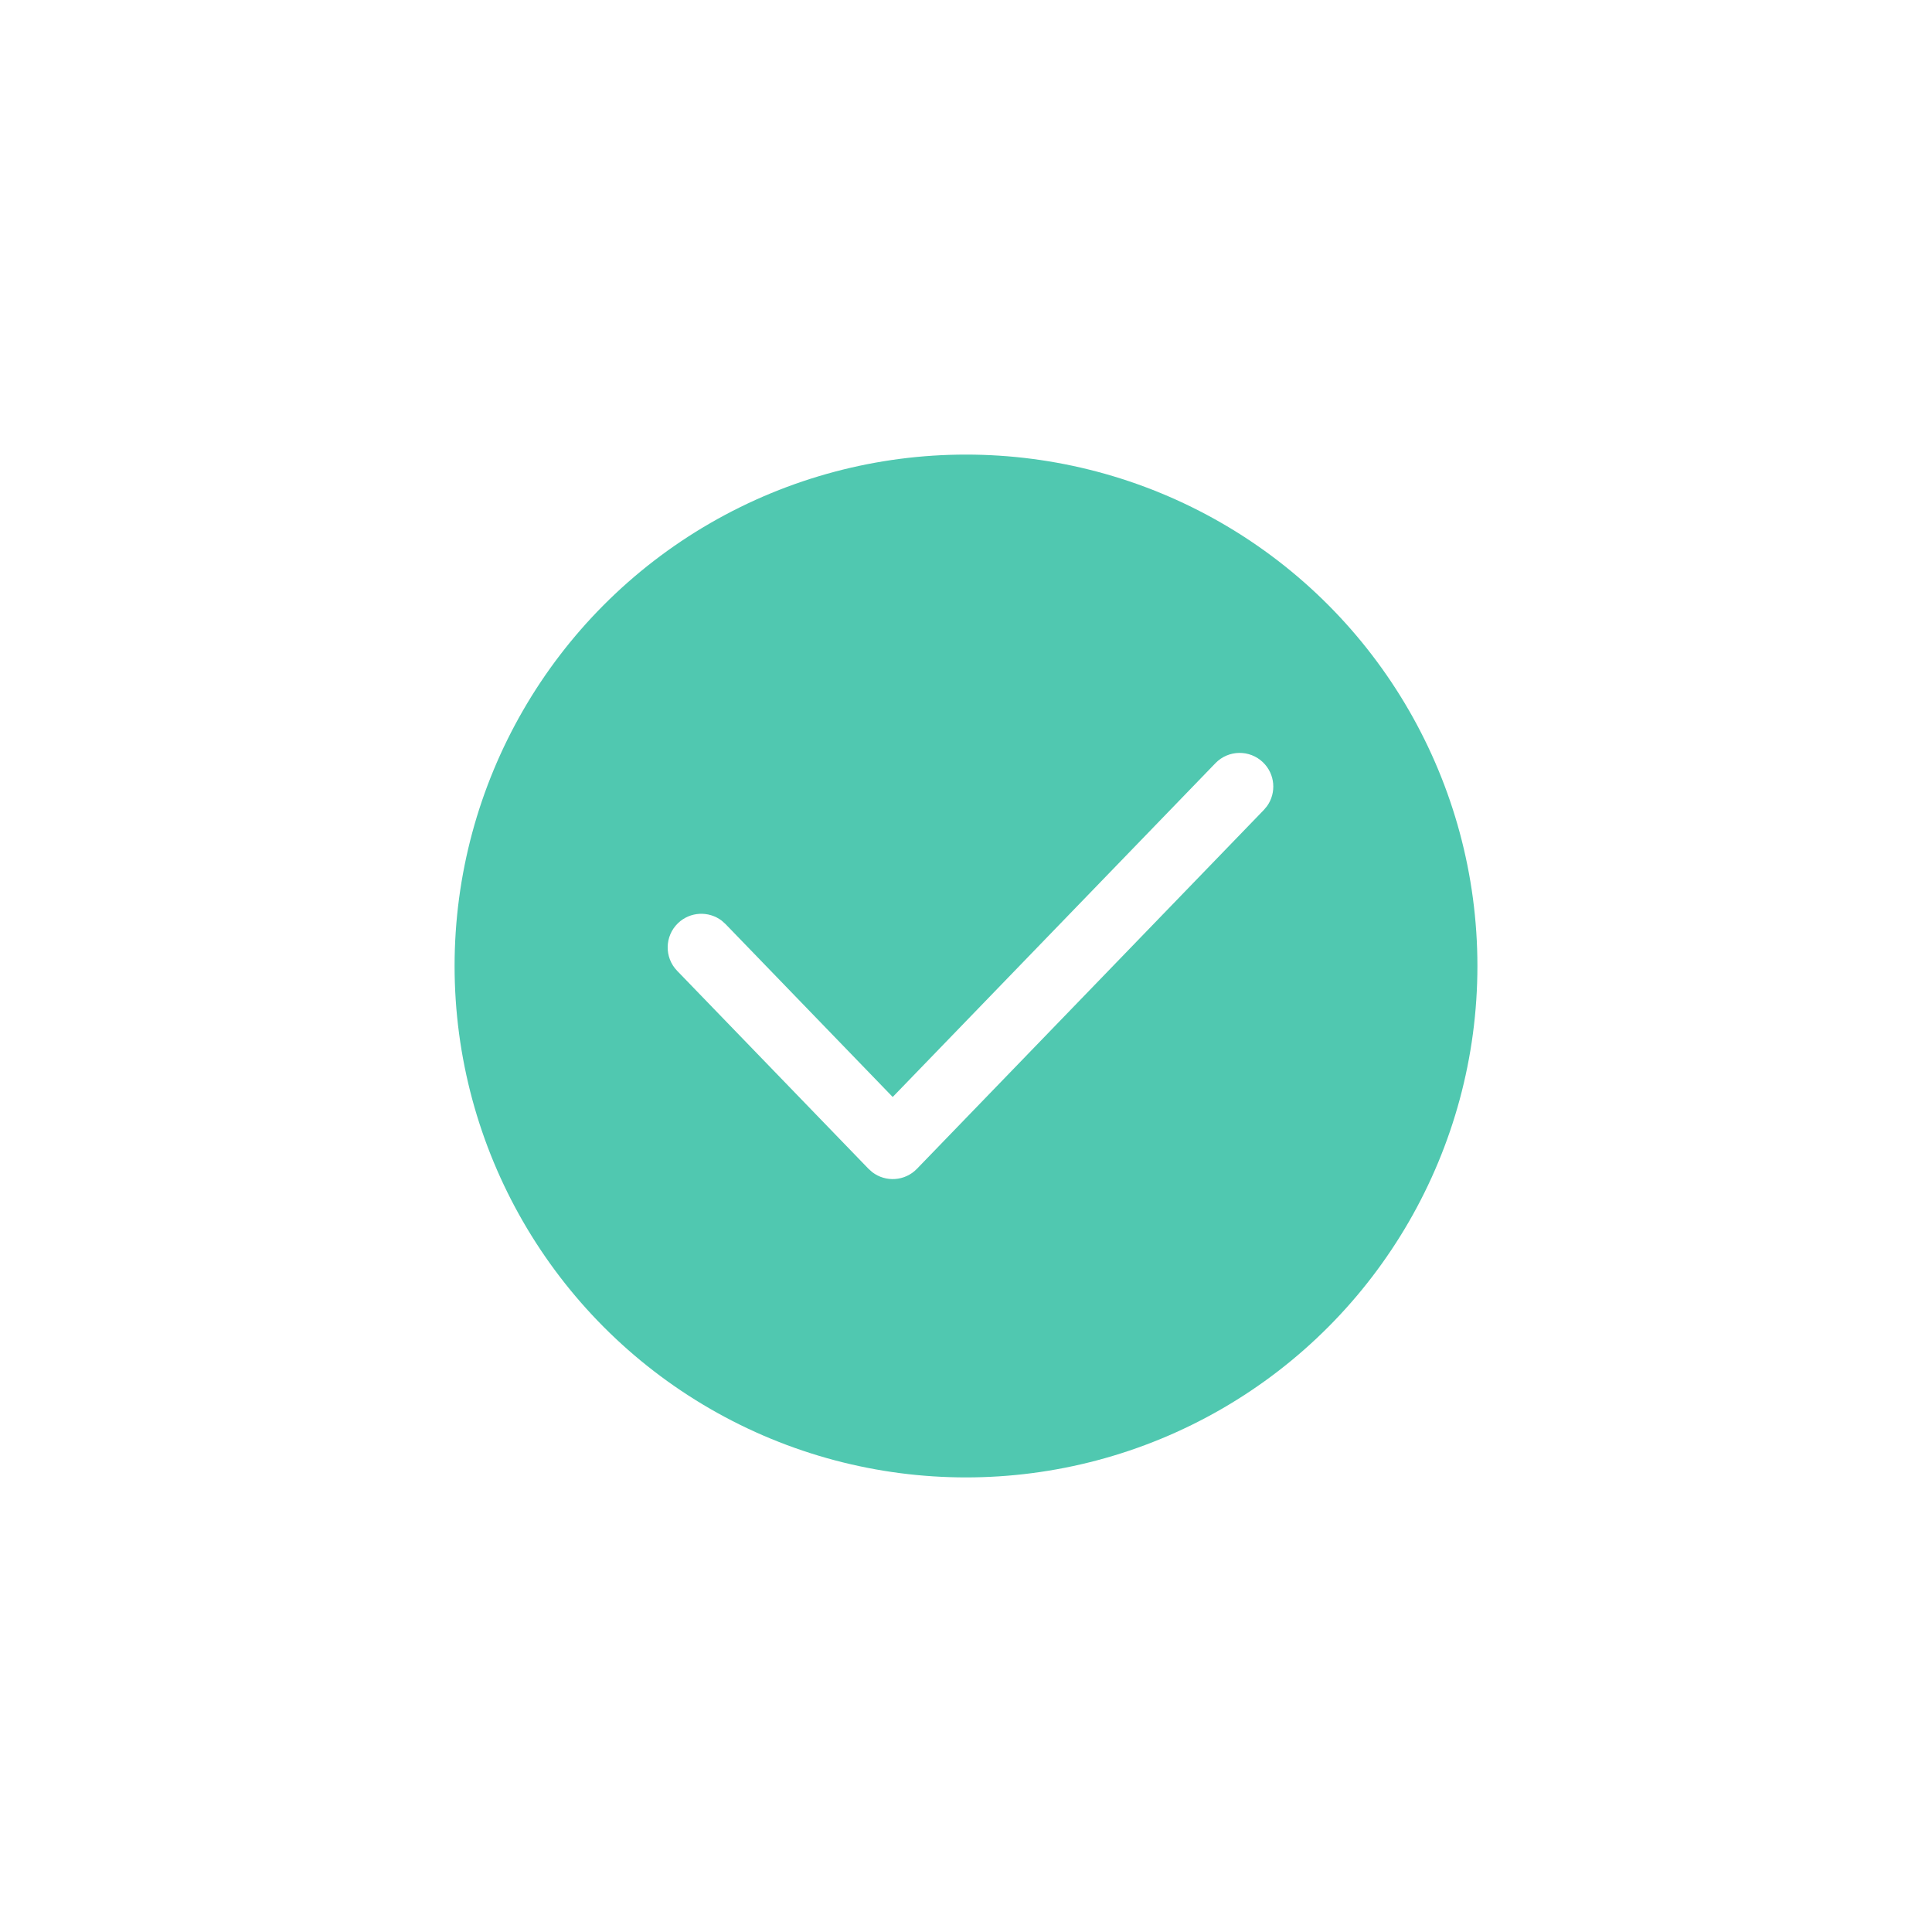 <svg width="136" height="136" viewBox="0 0 136 136" fill="none" xmlns="http://www.w3.org/2000/svg">
<g filter="url(#filter0_d)">
<circle cx="60" cy="60" r="36" fill="#50C8B0"/>
<path fill-rule="evenodd" clip-rule="evenodd" d="M77.56 45.722C78.469 44.782 79.969 44.756 80.909 45.666C81.764 46.492 81.863 47.806 81.191 48.745L80.966 49.014L56.545 74.278C55.699 75.153 54.346 75.233 53.407 74.516L53.139 74.278L39.666 60.339C38.756 59.399 38.782 57.9 39.722 56.99C40.577 56.164 41.894 56.11 42.81 56.813L43.071 57.047L54.84 69.221L77.56 45.722Z" fill="white"/>
</g>
<defs>
<filter id="filter0_d" x="0" y="0" width="136" height="136" filterUnits="userSpaceOnUse" color-interpolation-filters="sRGB">
<feFlood flood-opacity="0" result="BackgroundImageFix"/>
<feColorMatrix in="SourceAlpha" type="matrix" values="0 0 0 0 0 0 0 0 0 0 0 0 0 0 0 0 0 0 127 0"/>
<feOffset dx="8" dy="8"/>
<feGaussianBlur stdDeviation="16"/>
<feColorMatrix type="matrix" values="0 0 0 0 0 0 0 0 0 0 0 0 0 0 0 0 0 0 0.32 0"/>
<feBlend mode="normal" in2="BackgroundImageFix" result="effect1_dropShadow"/>
<feBlend mode="normal" in="SourceGraphic" in2="effect1_dropShadow" result="shape"/>
</filter>
</defs>
</svg>
